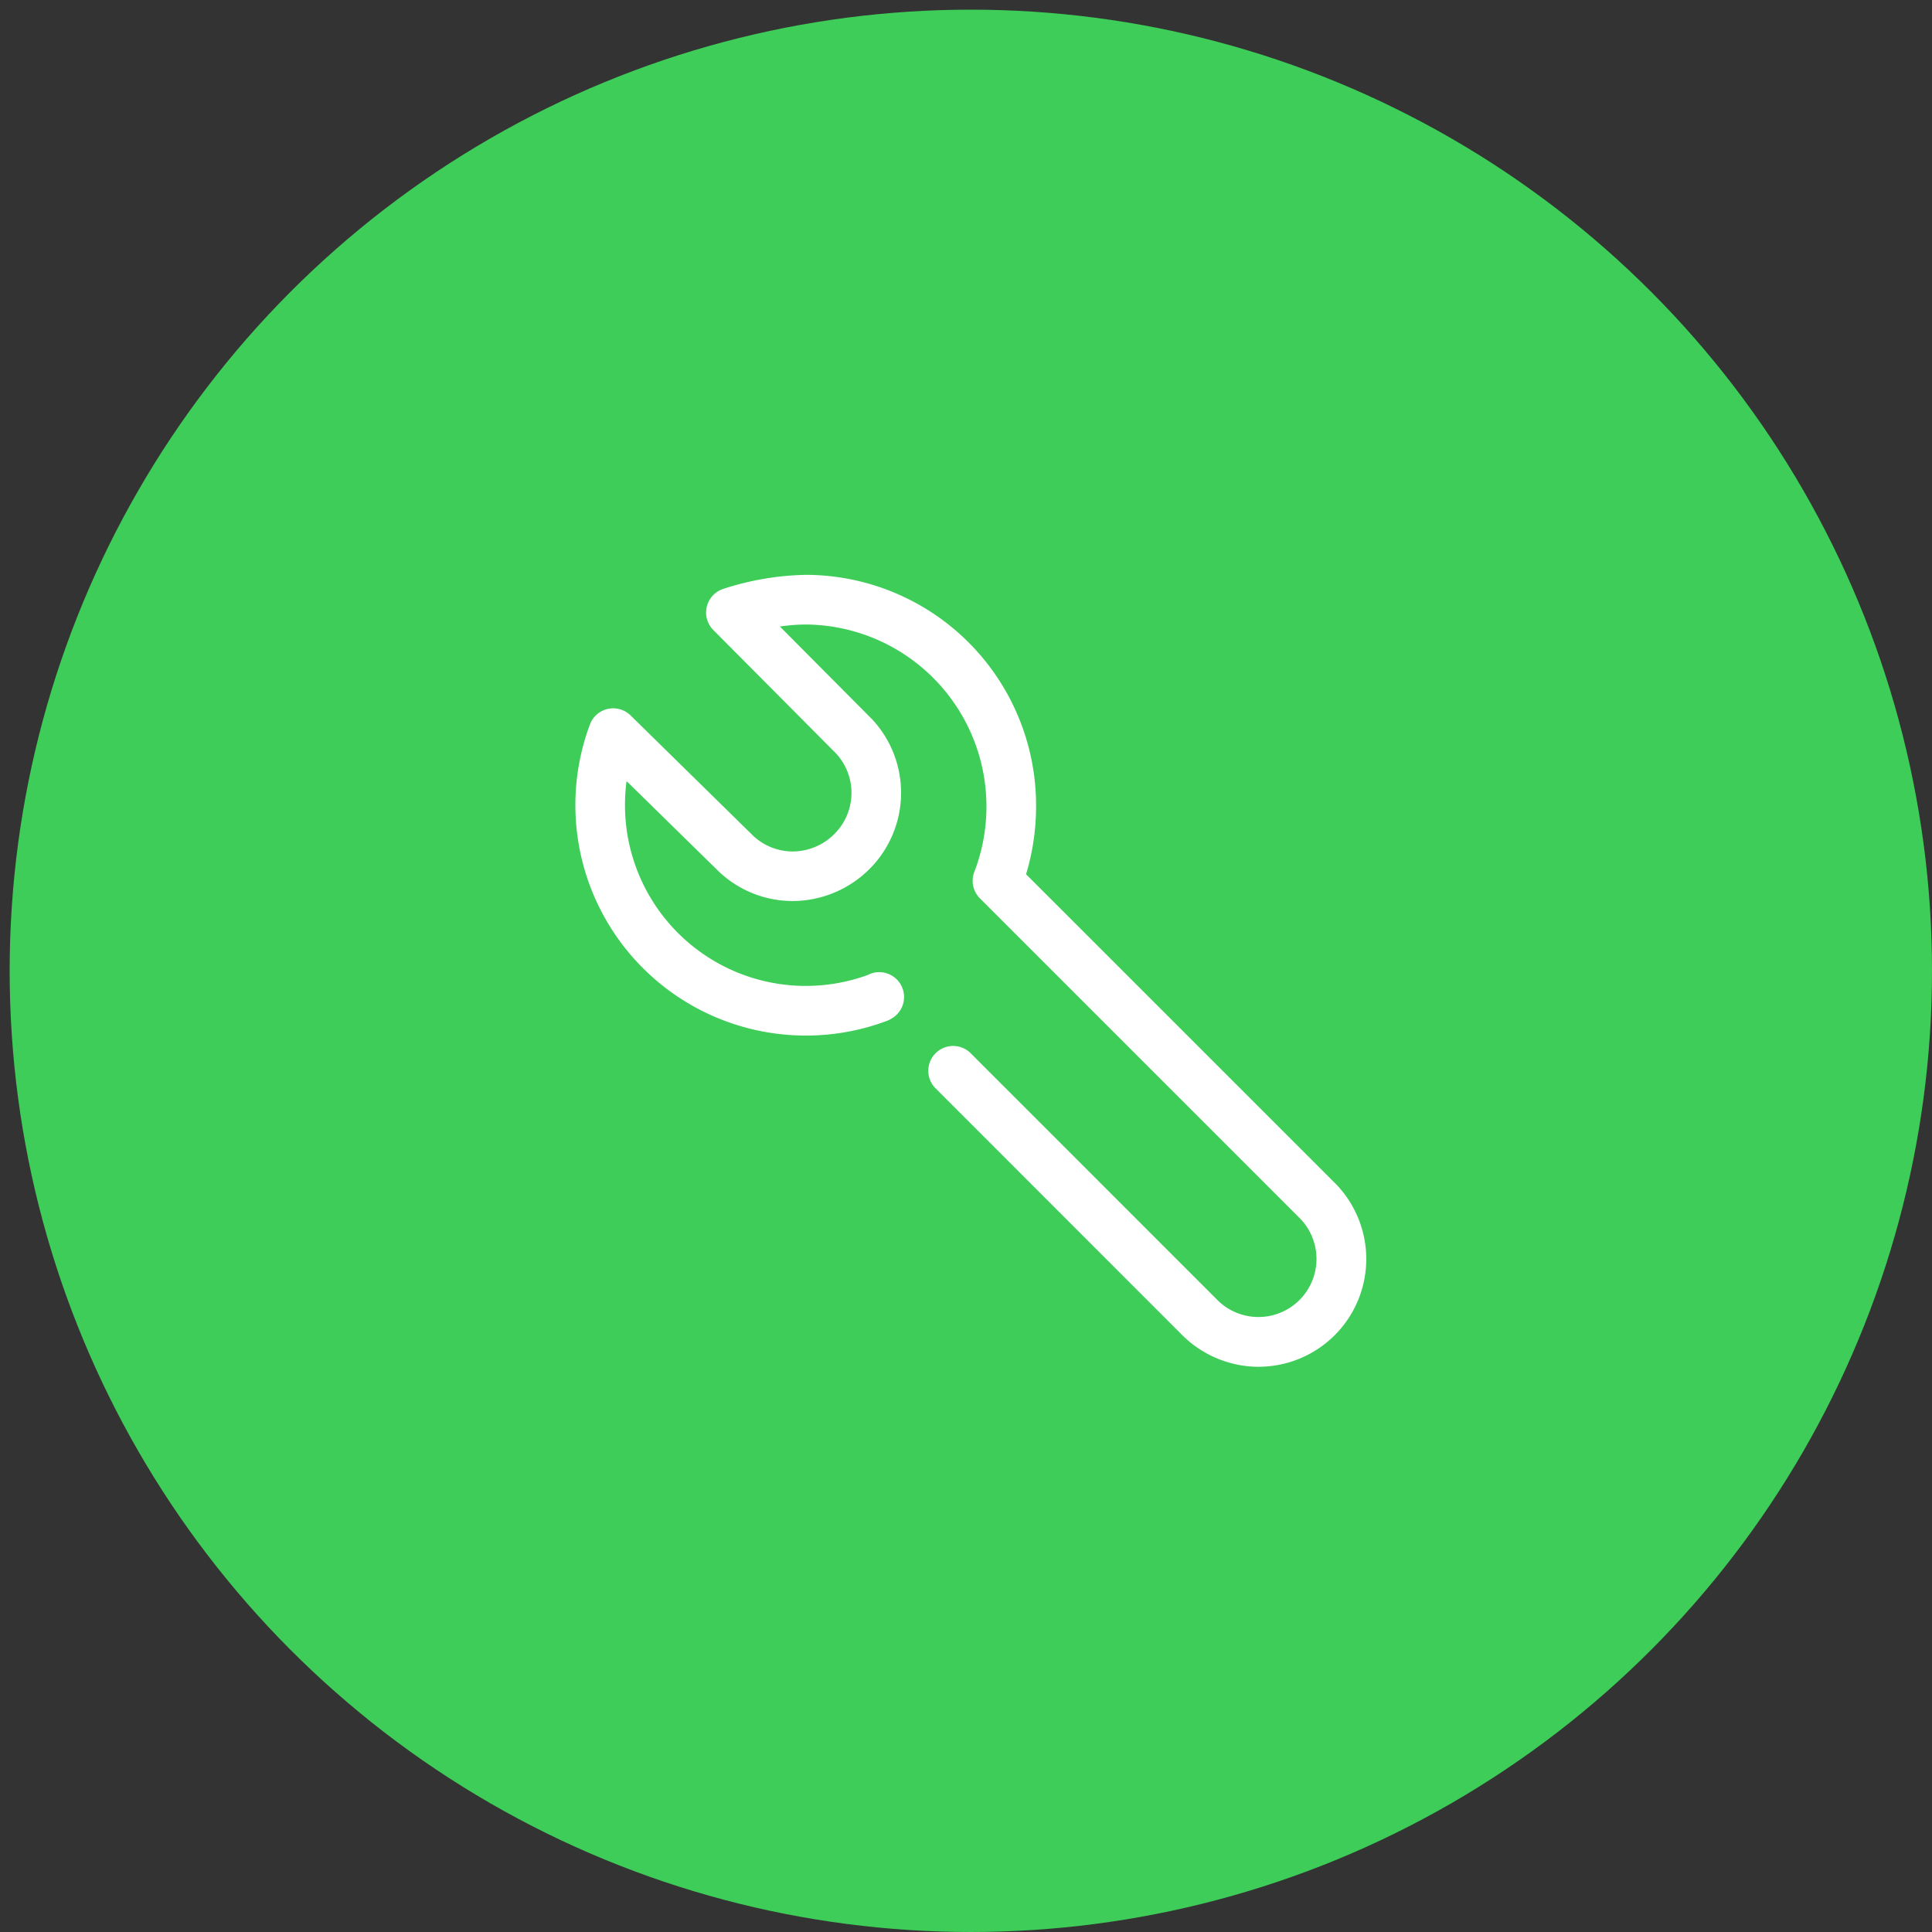 <svg xmlns="http://www.w3.org/2000/svg" xmlns:xlink="http://www.w3.org/1999/xlink" width="200" height="200" viewBox="0 0 200 200">
  <rect x="0" y="0" width="200" height="200" fill="#333333" stroke="none"/>
  <defs>
    <clipPath id="clip-Montering-200x200">
      <rect width="200" height="200"/>
    </clipPath>
  </defs>
  <g id="Montering-200x200" clip-path="url(#clip-Montering-200x200)">
    <circle id="Ellipse_3" data-name="Ellipse 3" cx="99.5" cy="99.5" r="99.5" transform="translate(1 1)" fill="#3dcd58"/>
    <g id="J4" transform="translate(59.562 59.508)">
      <g id="Group_9" data-name="Group 9">
        <path id="Path_3" data-name="Path 3" d="M70.723,81.983a11.259,11.259,0,0,1-8.054-3.436L37.33,53.2a2.571,2.571,0,1,1,3.635-3.635L66.324,74.928l.036.039a6.011,6.011,0,1,0,8.524-8.474l-.036-.036L41.881,33.49a2.575,2.575,0,0,1-.575-2.761A18.844,18.844,0,0,0,23.848,5.14a19.366,19.366,0,0,0-2.675.21L30.668,14.9c.019.019.039.036.058.058a11.157,11.157,0,0,1-.185,15.4,11.3,11.3,0,0,1-8.026,3.408,11.1,11.1,0,0,1-7.608-3l-.044-.041L5.3,21.353a19.147,19.147,0,0,0-.163,2.493A18.719,18.719,0,0,0,30.261,41.424a2.571,2.571,0,0,1,2.587,4.438l-.086.053a2.573,2.573,0,0,1-.476.243A23.862,23.862,0,0,1,1.508,15.485a2.571,2.571,0,0,1,4.208-.932L18.437,27.041a6,6,0,0,0,4.078,1.594,6.118,6.118,0,0,0,4.344-1.856,6.007,6.007,0,0,0,.133-8.283L14.281,5.713a2.572,2.572,0,0,1,1-4.249A29.22,29.22,0,0,1,23.848,0,23.871,23.871,0,0,1,47.693,23.845a24.331,24.331,0,0,1-1.037,7.149L78.466,62.8a11.153,11.153,0,0,1-7.744,19.178" fill="#fff"/>
      </g>
    </g>
  </g>
</svg>
